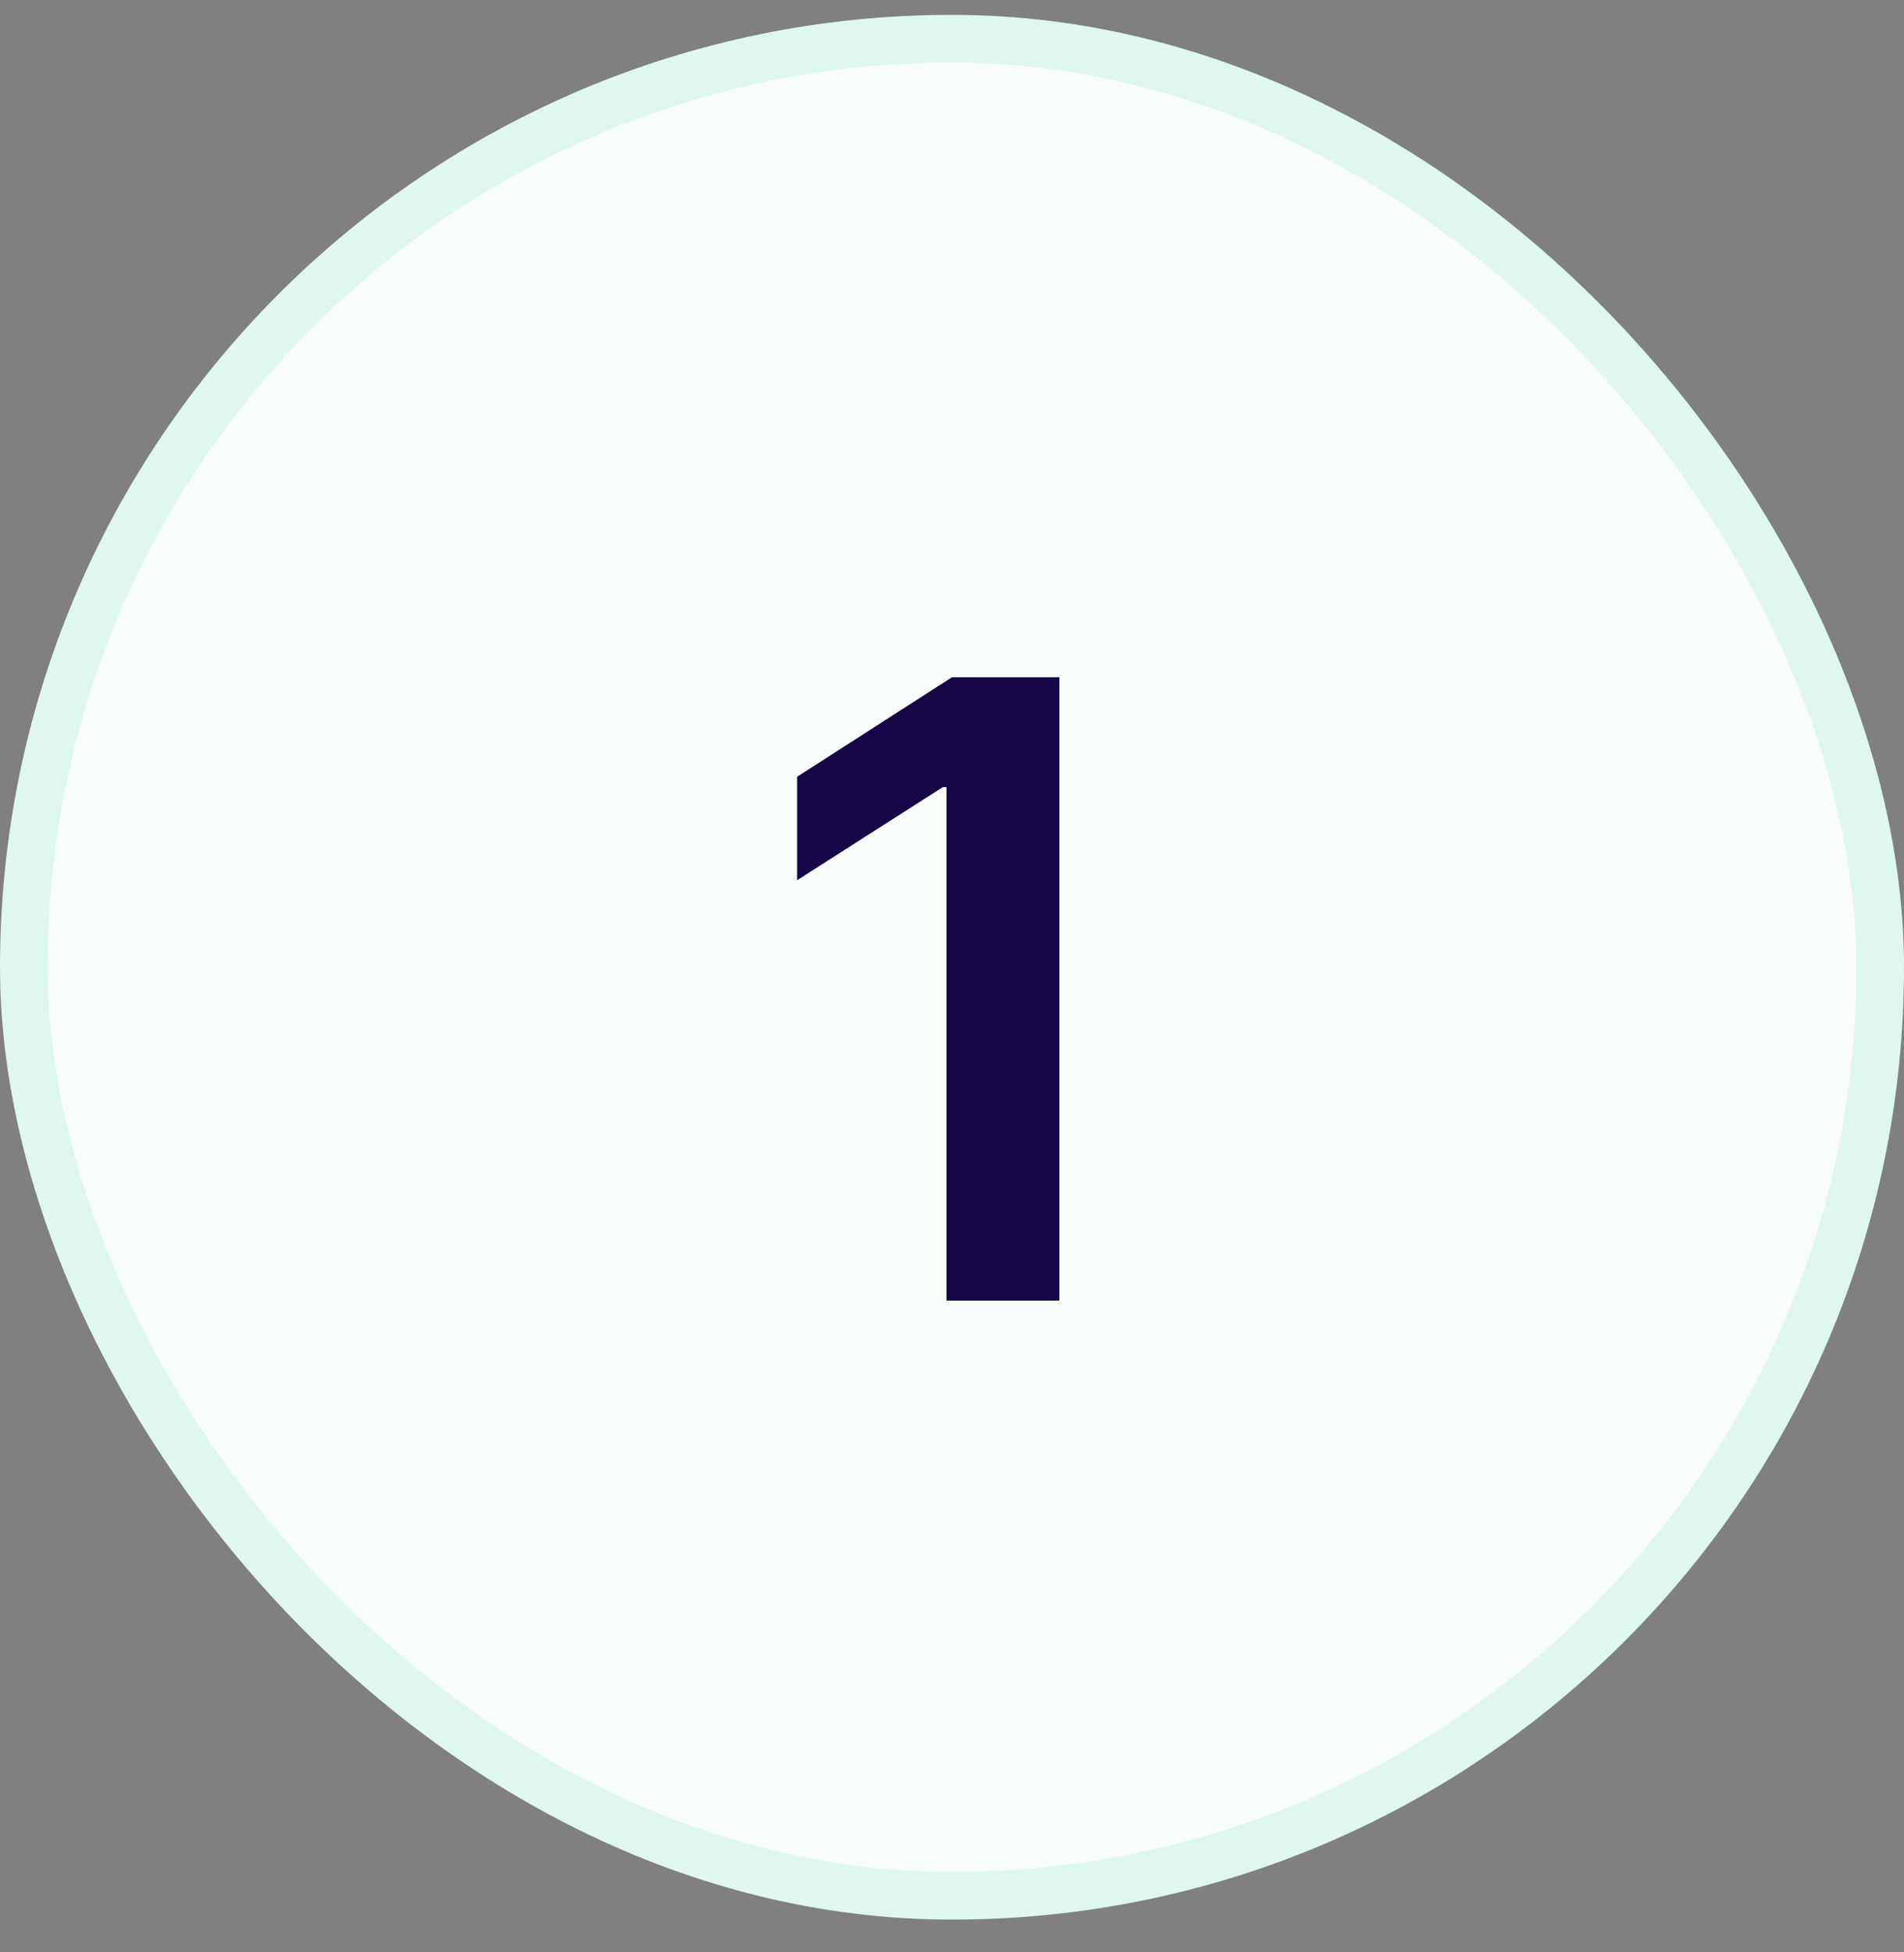 <svg width="40" height="41" viewBox="0 0 40 41" fill="none" xmlns="http://www.w3.org/2000/svg">
<rect x="0" y="0" width="40" height="41" fill="#808080" stroke="none"/>
<rect x="0.5" y="0.812" width="39" height="39" rx="19.5" fill="#F8FCFB"/>
<path d="M22.256 14.222V27.312H19.884V16.529H19.808L16.746 18.485V16.312L20 14.222H22.256Z" fill="#160647"/>
<rect x="0.5" y="0.812" width="39" height="39" rx="19.5" stroke="#DEF7F0"/>
</svg>
